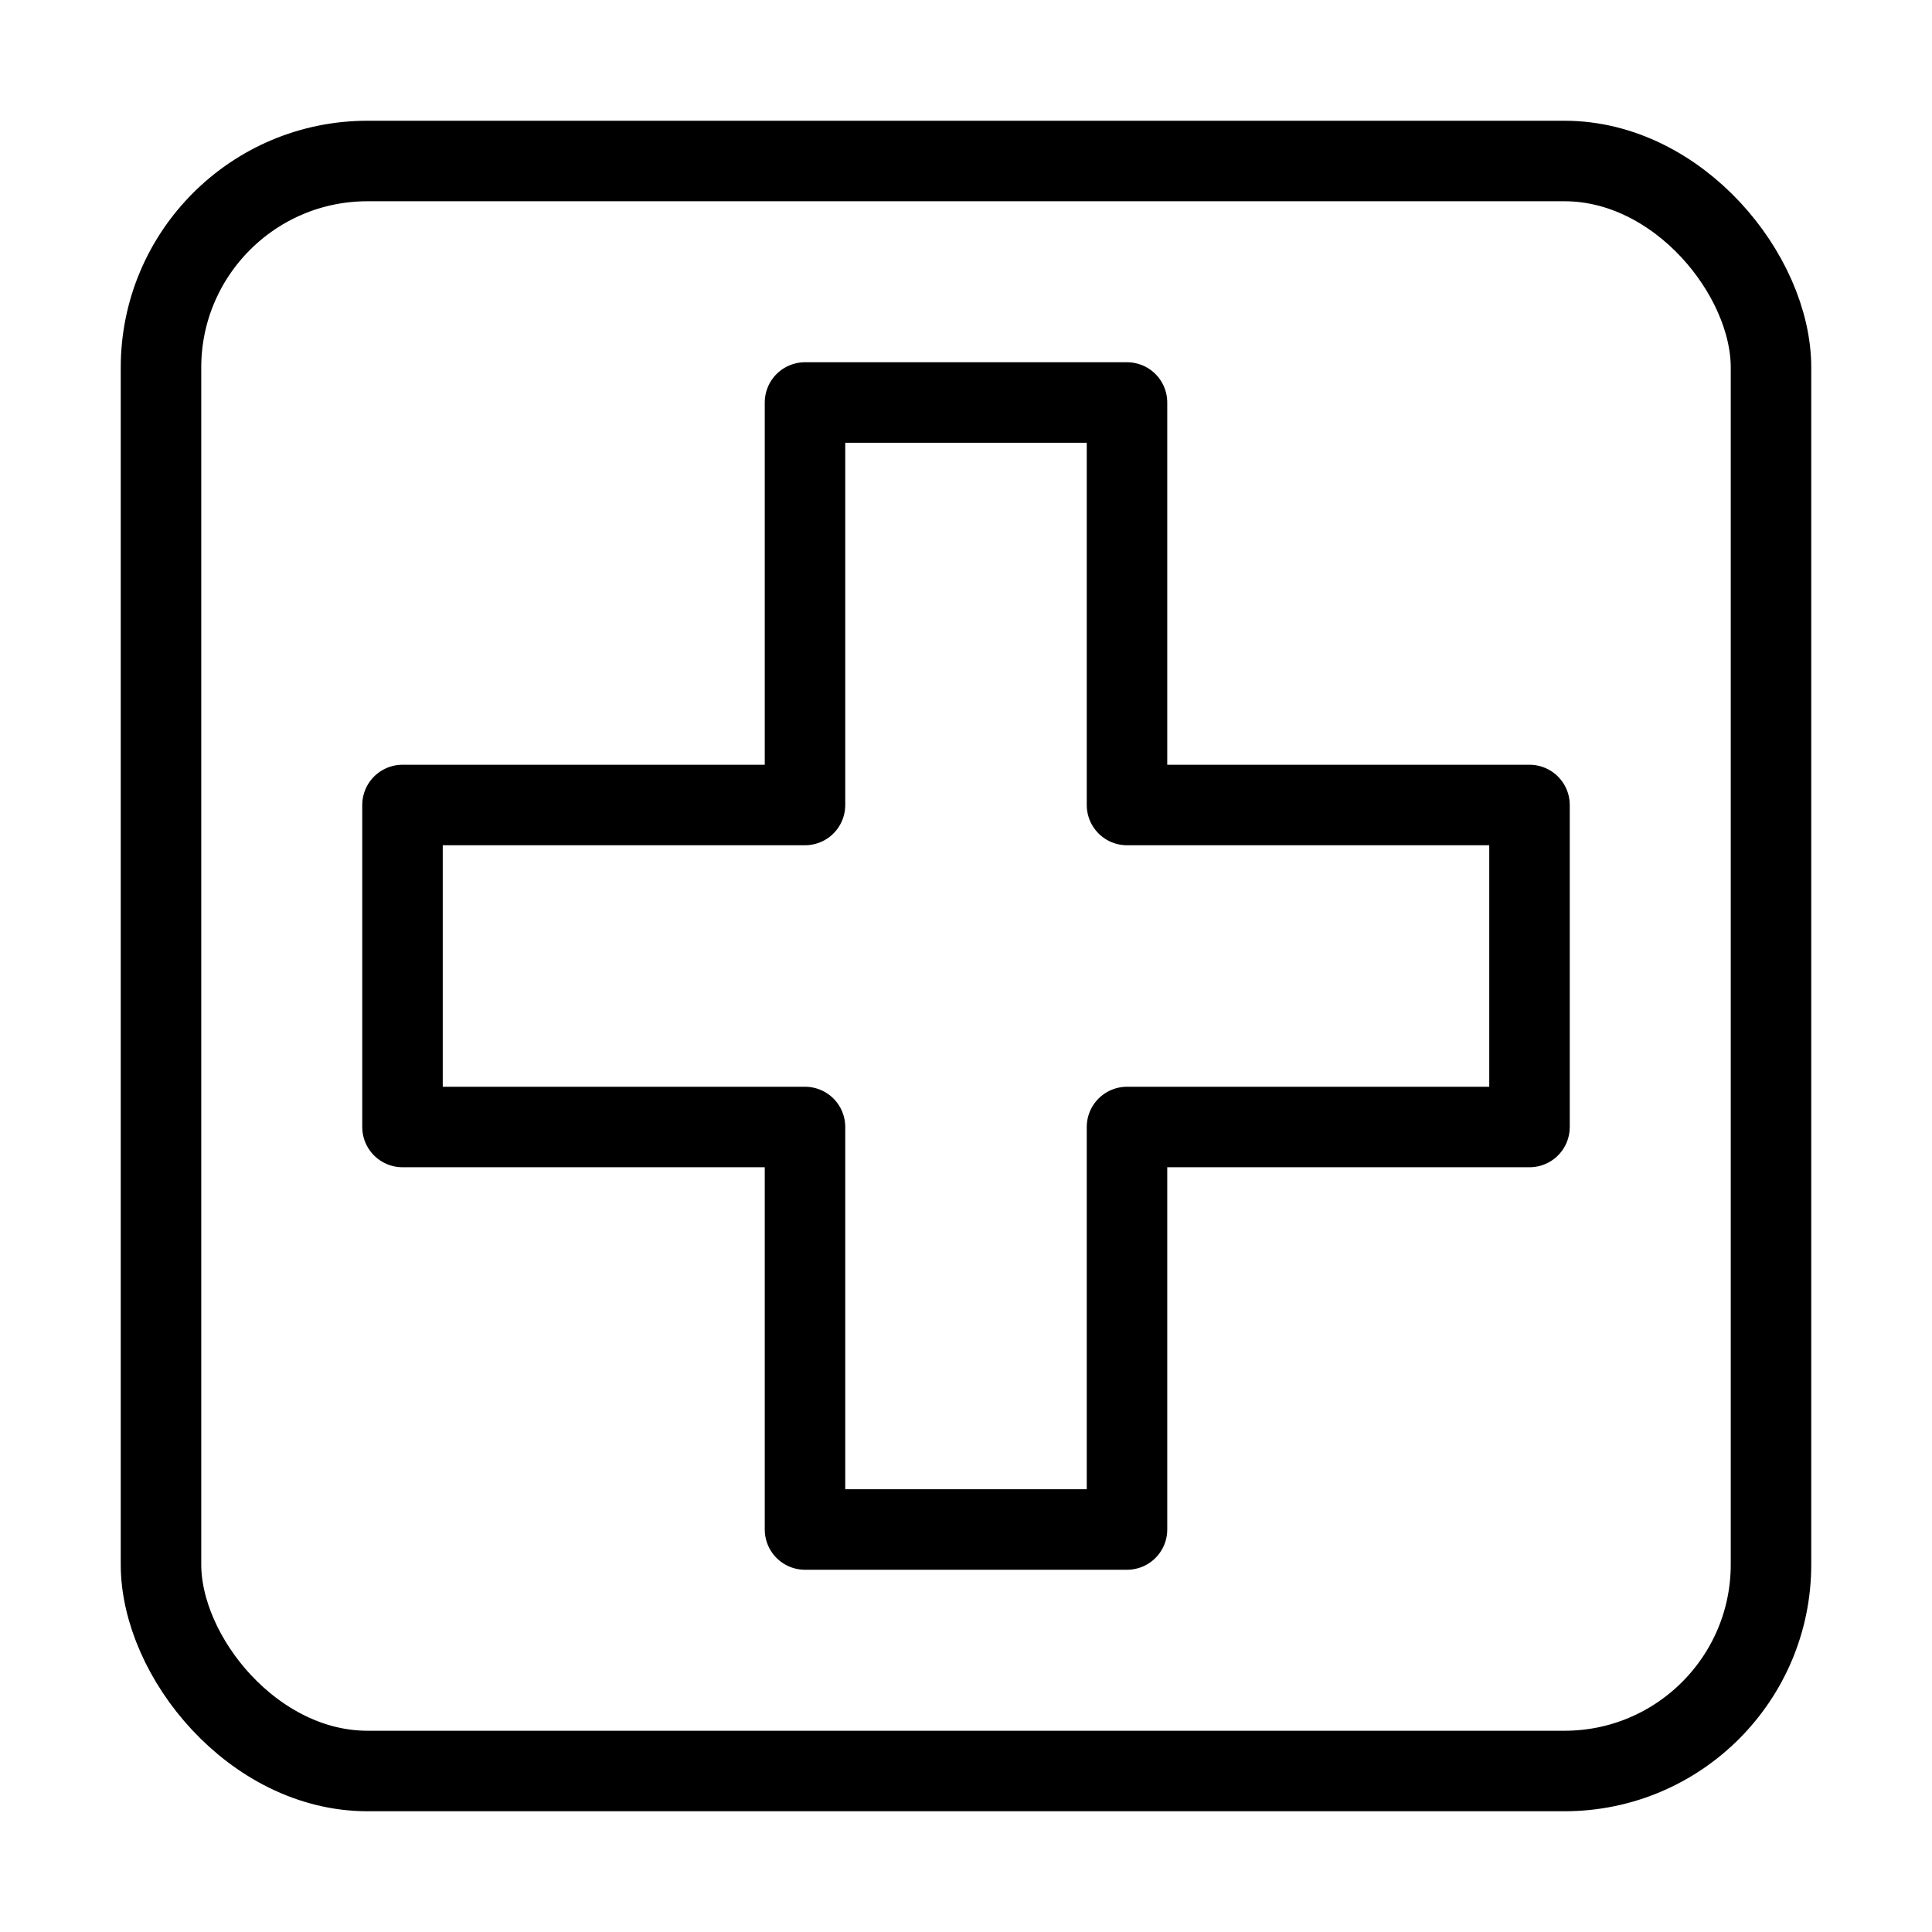 <svg id="Layer_1" data-name="Layer 1" xmlns="http://www.w3.org/2000/svg" viewBox="0 0 48 48"><defs><style>.cls-1{fill:none;stroke:#000;stroke-linecap:round;stroke-linejoin:round;stroke-width:2px;}</style></defs><title>hospital_1</title><polygon class="cls-1" points="38 20 38 28 28 28 28 38 20 38 20 28 10 28 10 20 20 20 20 10 28 10 28 20 38 20"/><rect class="cls-1" x="4" y="4" width="40" height="40" rx="5.13" ry="5.13"/><rect class="cls-1" x="-20" y="-428" width="700" height="700"/></svg>